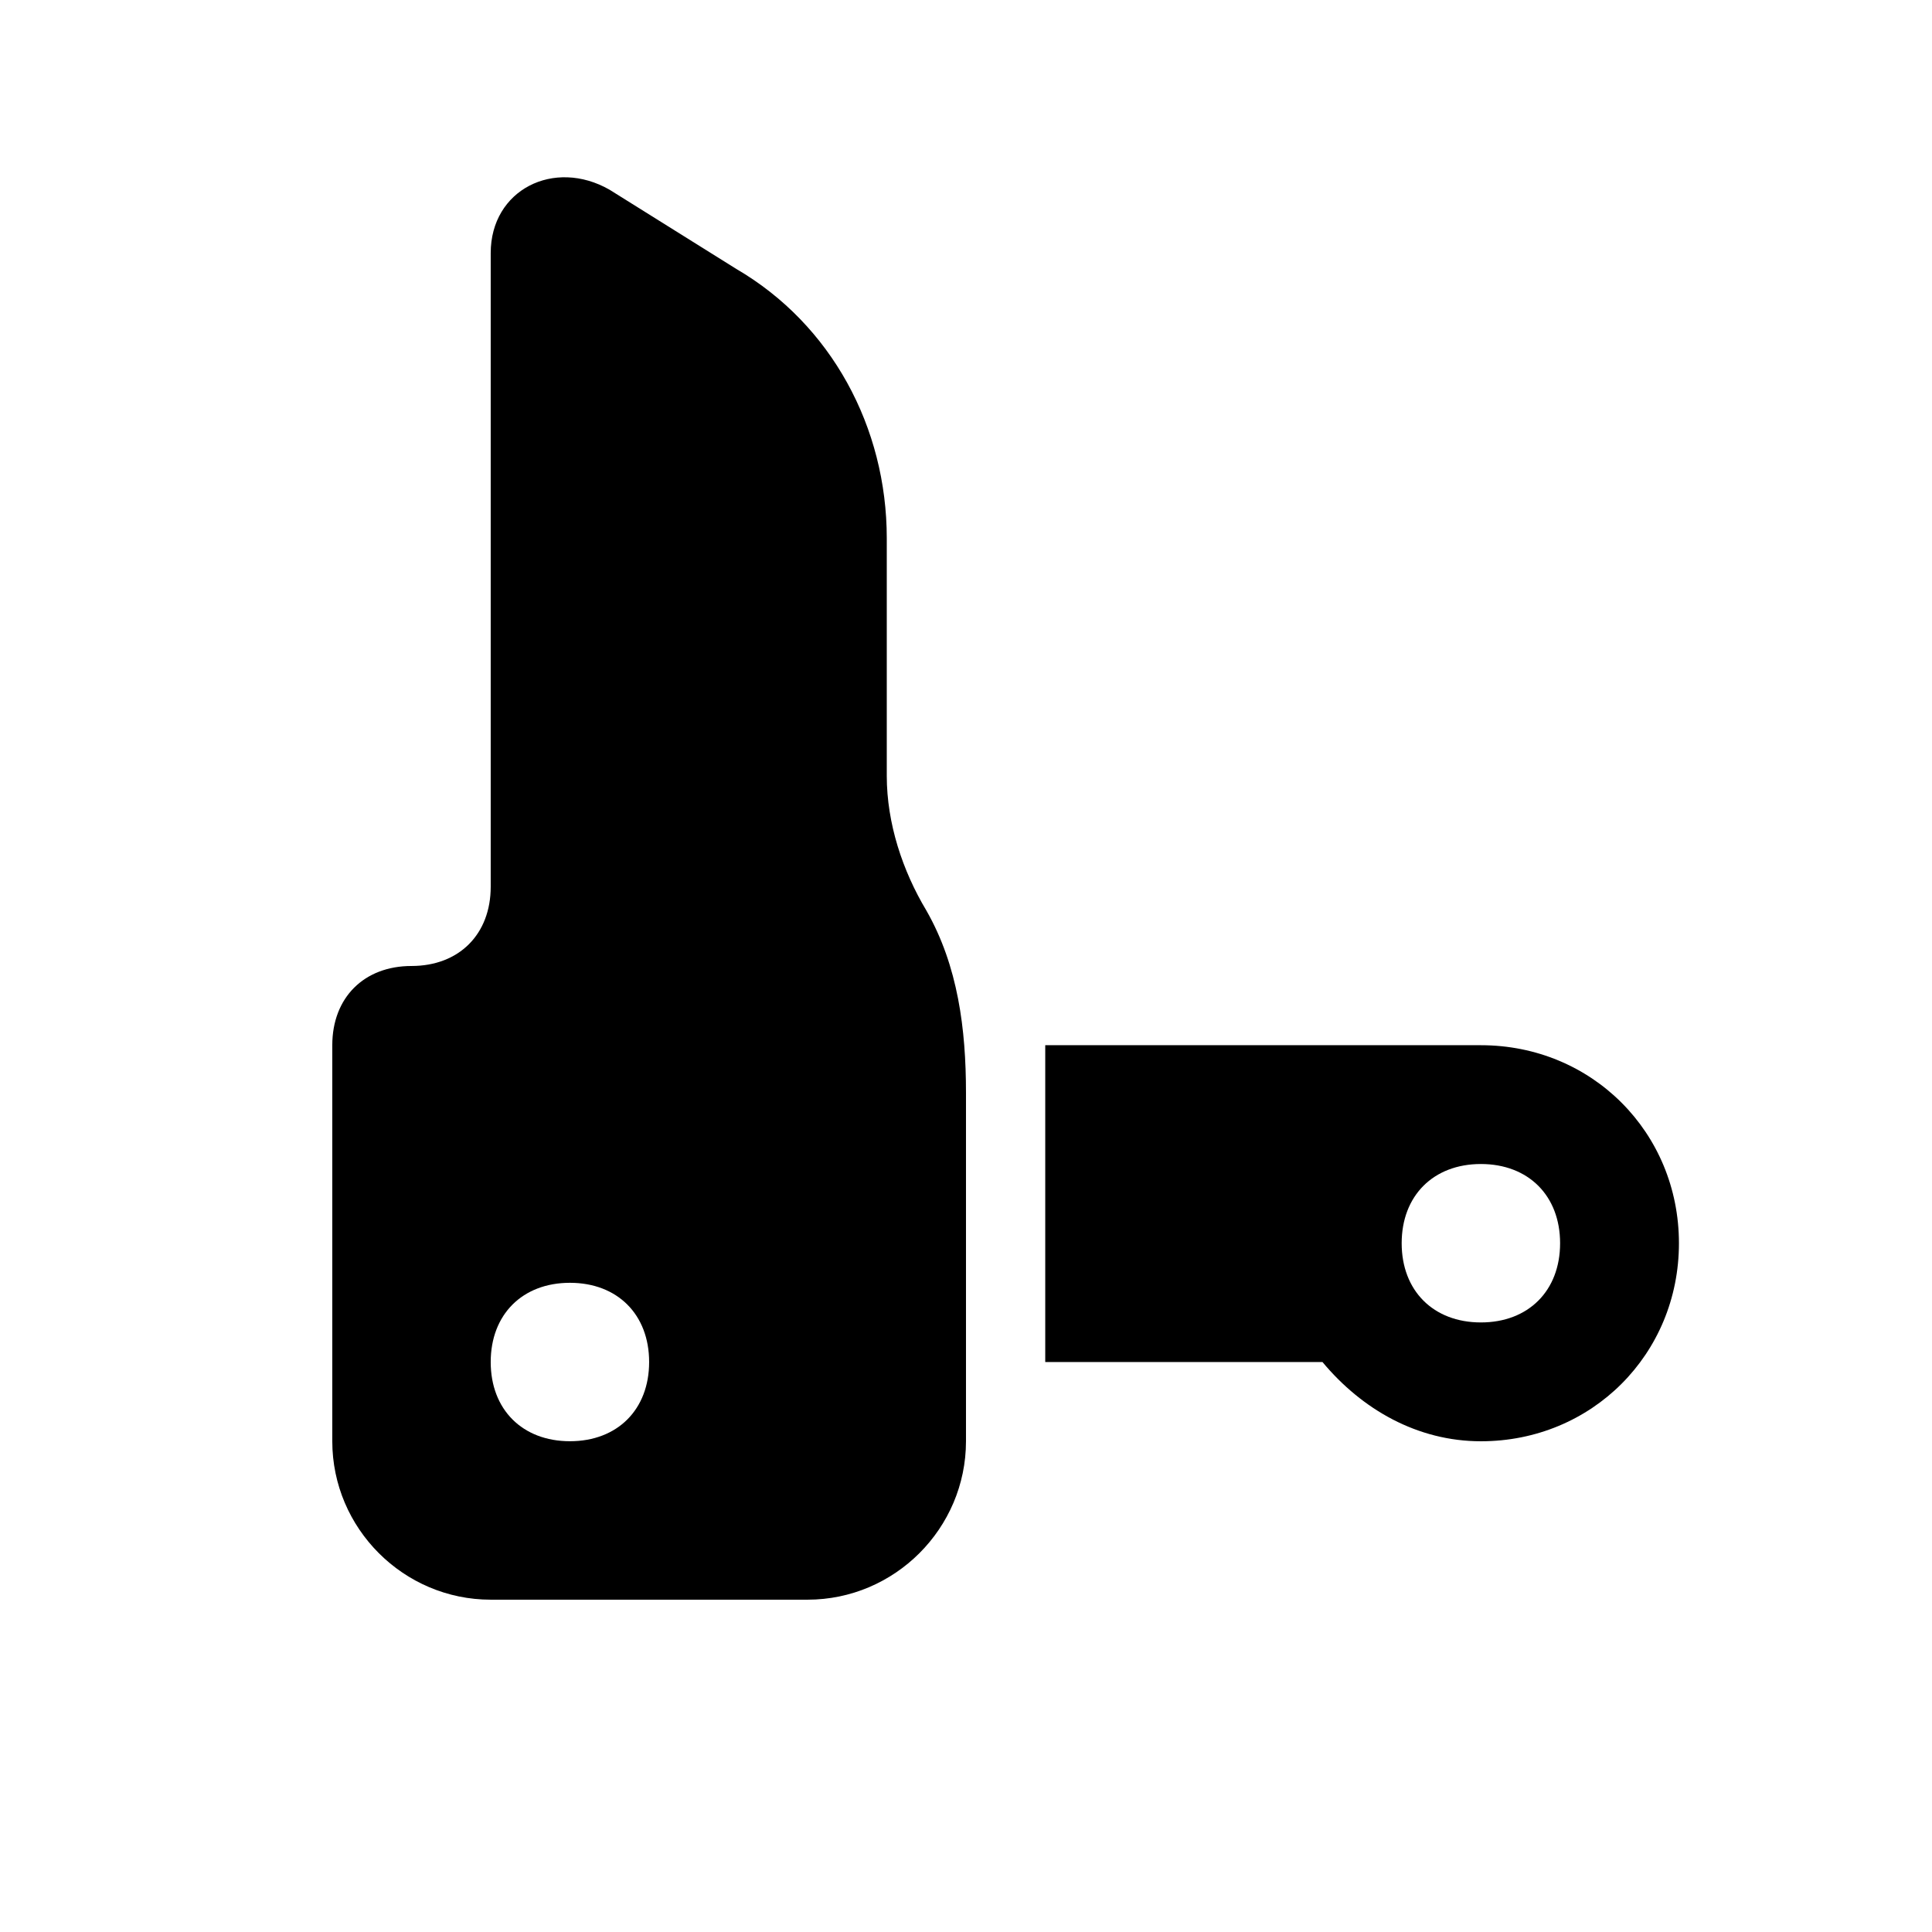 <?xml version="1.0" encoding="UTF-8"?>
<!-- Uploaded to: SVG Repo, www.svgrepo.com, Generator: SVG Repo Mixer Tools -->
<svg fill="#000000" width="800px" height="800px" version="1.1" viewBox="144 144 512 512" xmlns="http://www.w3.org/2000/svg">
 <g>
  <path d="m536.45 420.99h-115.45v83.969h73.473c10.496 12.594 25.191 20.992 41.984 20.992 29.391 0 52.48-23.09 52.48-52.48-0.004-29.391-23.094-52.48-52.484-52.48zm0 73.469c-12.594 0-20.992-8.398-20.992-20.992s8.398-20.992 20.992-20.992 20.992 8.398 20.992 20.992c0 12.598-8.395 20.992-20.992 20.992z"/>
  <path d="m389.5 385.3c-6.297-10.496-10.496-23.09-10.496-35.688v-62.977c0-29.391-14.695-56.68-39.887-71.371l-33.586-20.992c-14.695-8.398-31.488 0-31.488 16.793v167.94c0 12.594-8.398 20.992-20.992 20.992s-20.992 8.398-20.992 20.992v104.96c0 23.09 18.895 41.984 41.984 41.984h83.969c23.09 0 41.984-18.895 41.984-41.984v-92.363c0-16.797-2.102-33.59-10.496-48.285zm-94.465 140.64c-12.594 0-20.992-8.398-20.992-20.992s8.398-20.992 20.992-20.992 20.992 8.398 20.992 20.992c0 12.598-8.398 20.992-20.992 20.992z"/>
 </g>
</svg>